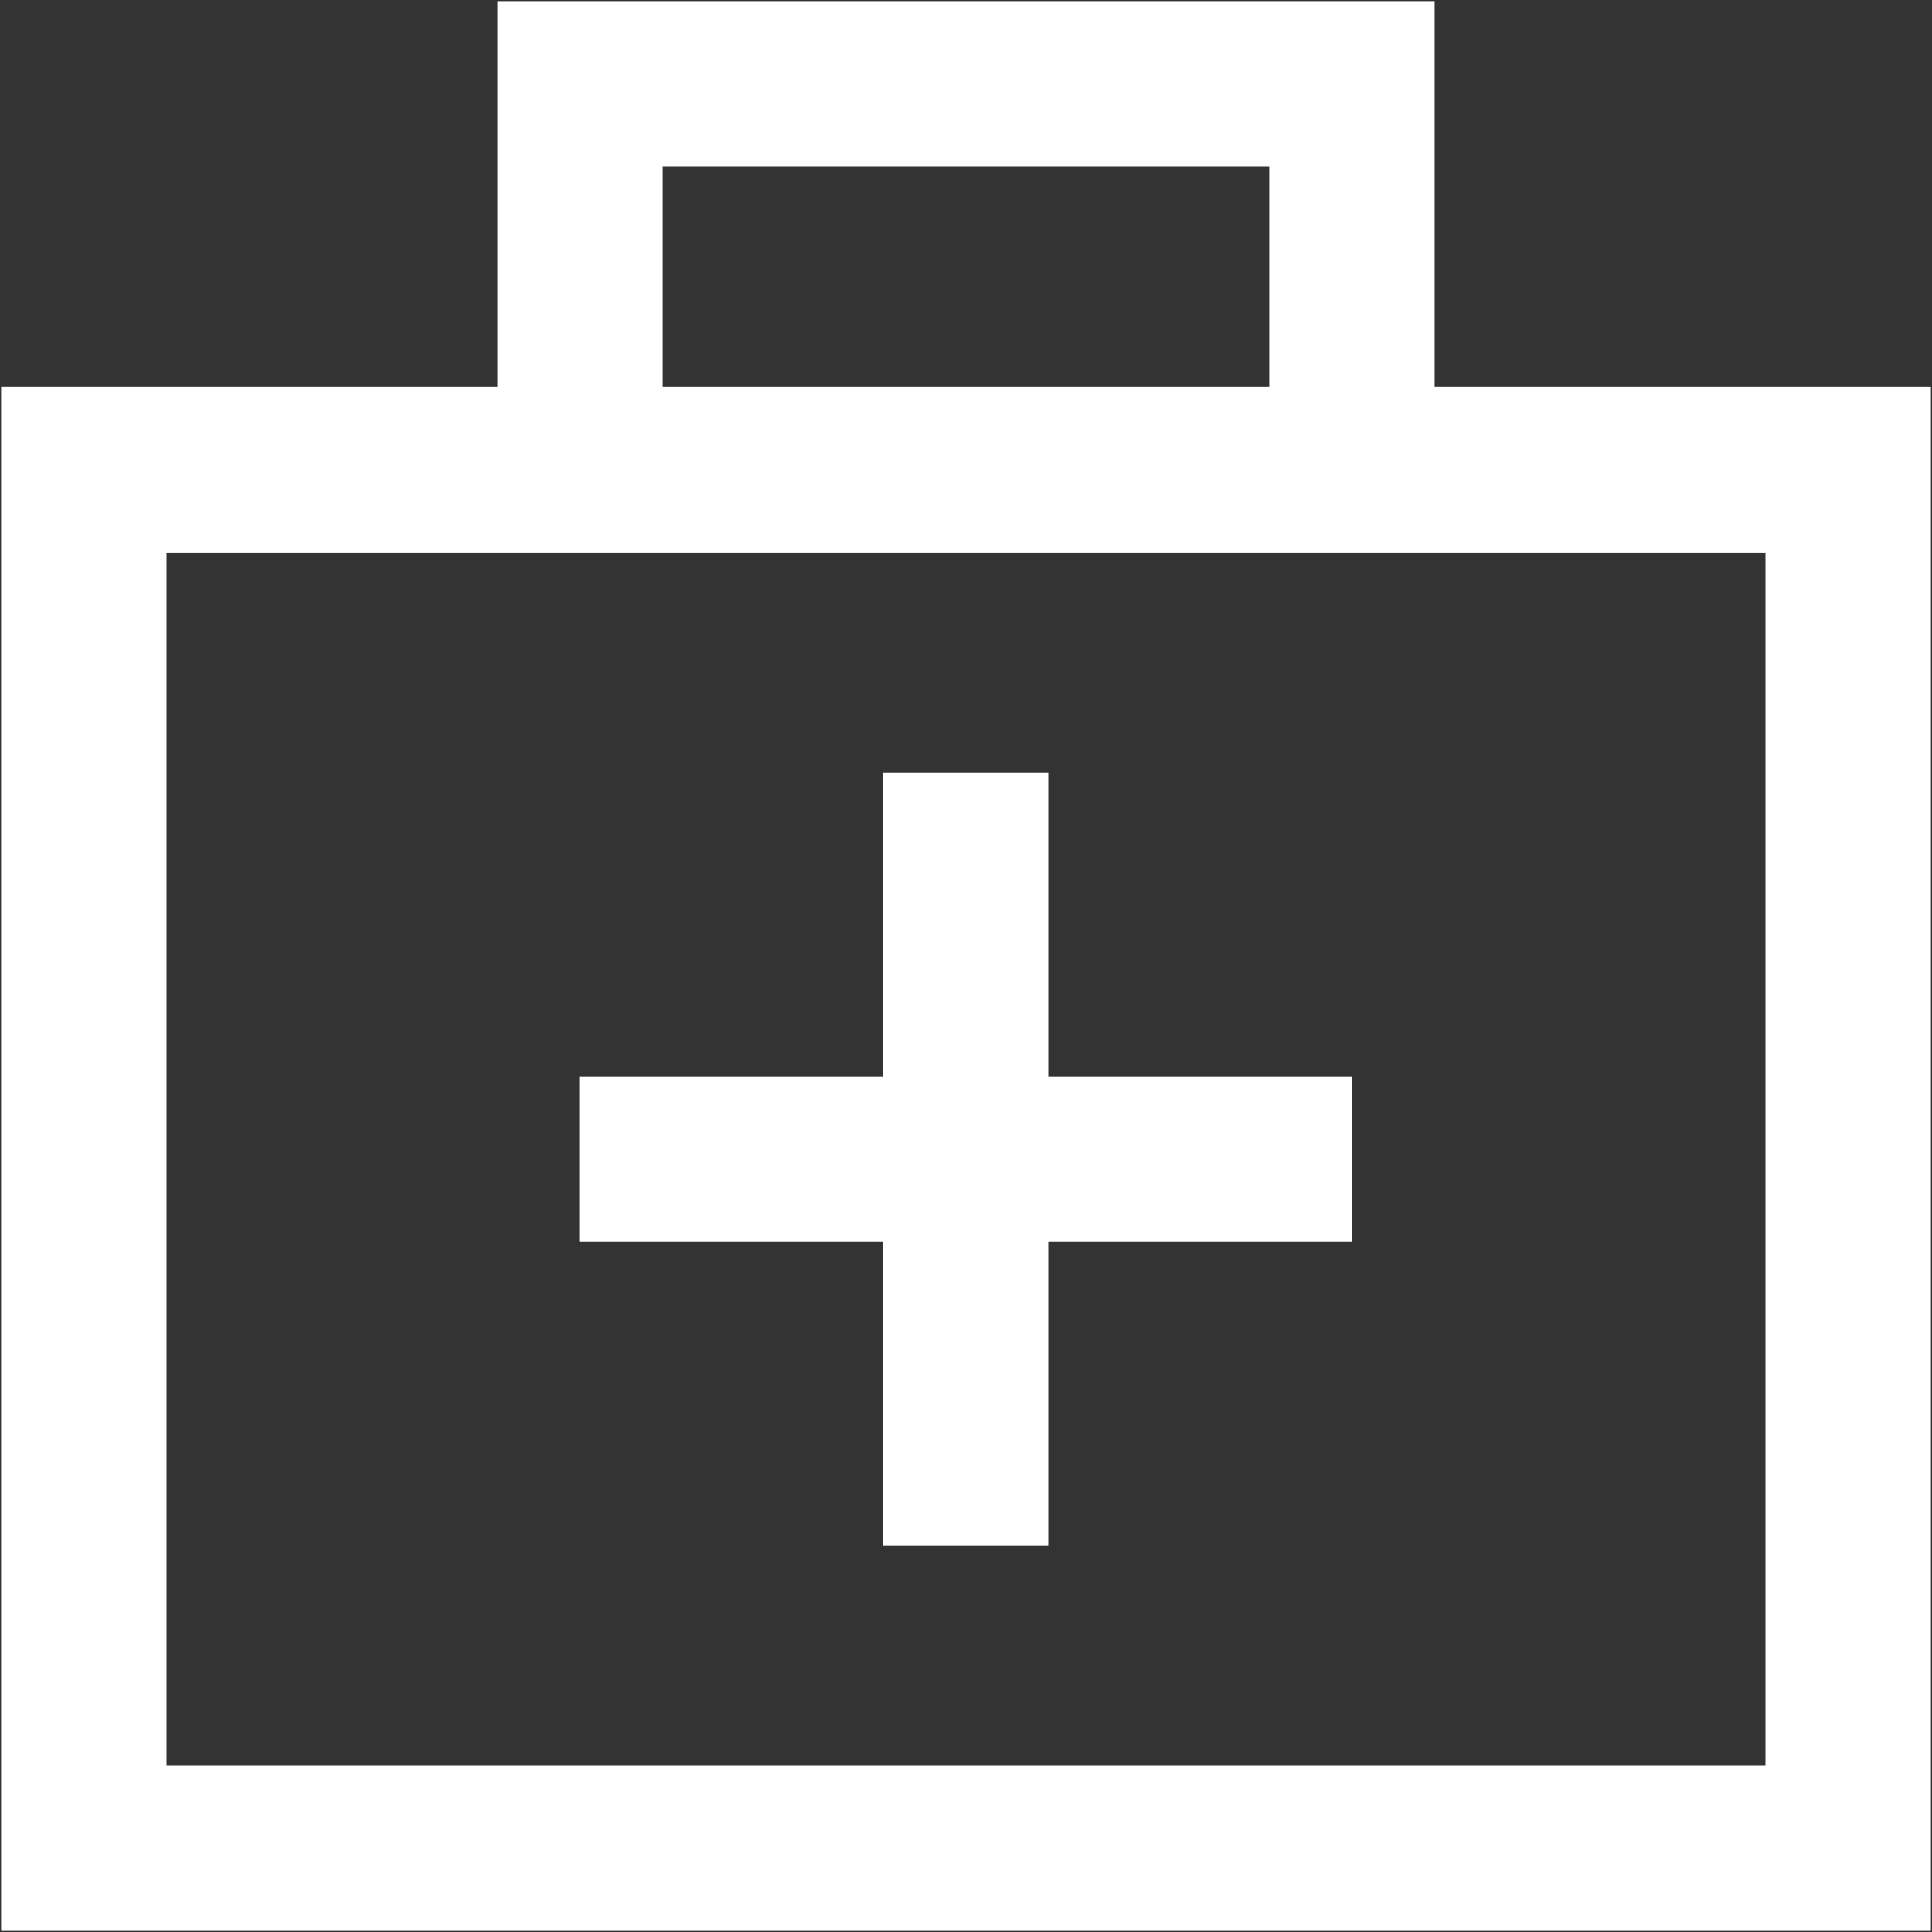 <svg width="30" height="30" viewBox="0 0 30 30" fill="none" xmlns="http://www.w3.org/2000/svg">
<rect x="0" y="0" width="30" height="30" fill="#333333" stroke="none"/>
<g clip-path="url(#clip0_20_46)">
<path d="M22.277 0.017V6.01H29.983V29.983H0.017V6.01H7.723V0.017H22.277ZM27.414 8.579H2.586V27.414H27.414V8.579ZM16.278 11.997V16.712H20.993V19.281H16.278V23.996H13.71V19.281H8.995V16.712H13.71V11.997H16.278ZM19.709 2.586H10.291V6.01H19.709V2.586Z" fill="white"/>
</g>
<defs>
<clipPath id="clip0_20_46">
<rect width="30" height="30" fill="white"/>
</clipPath>
</defs>
</svg>